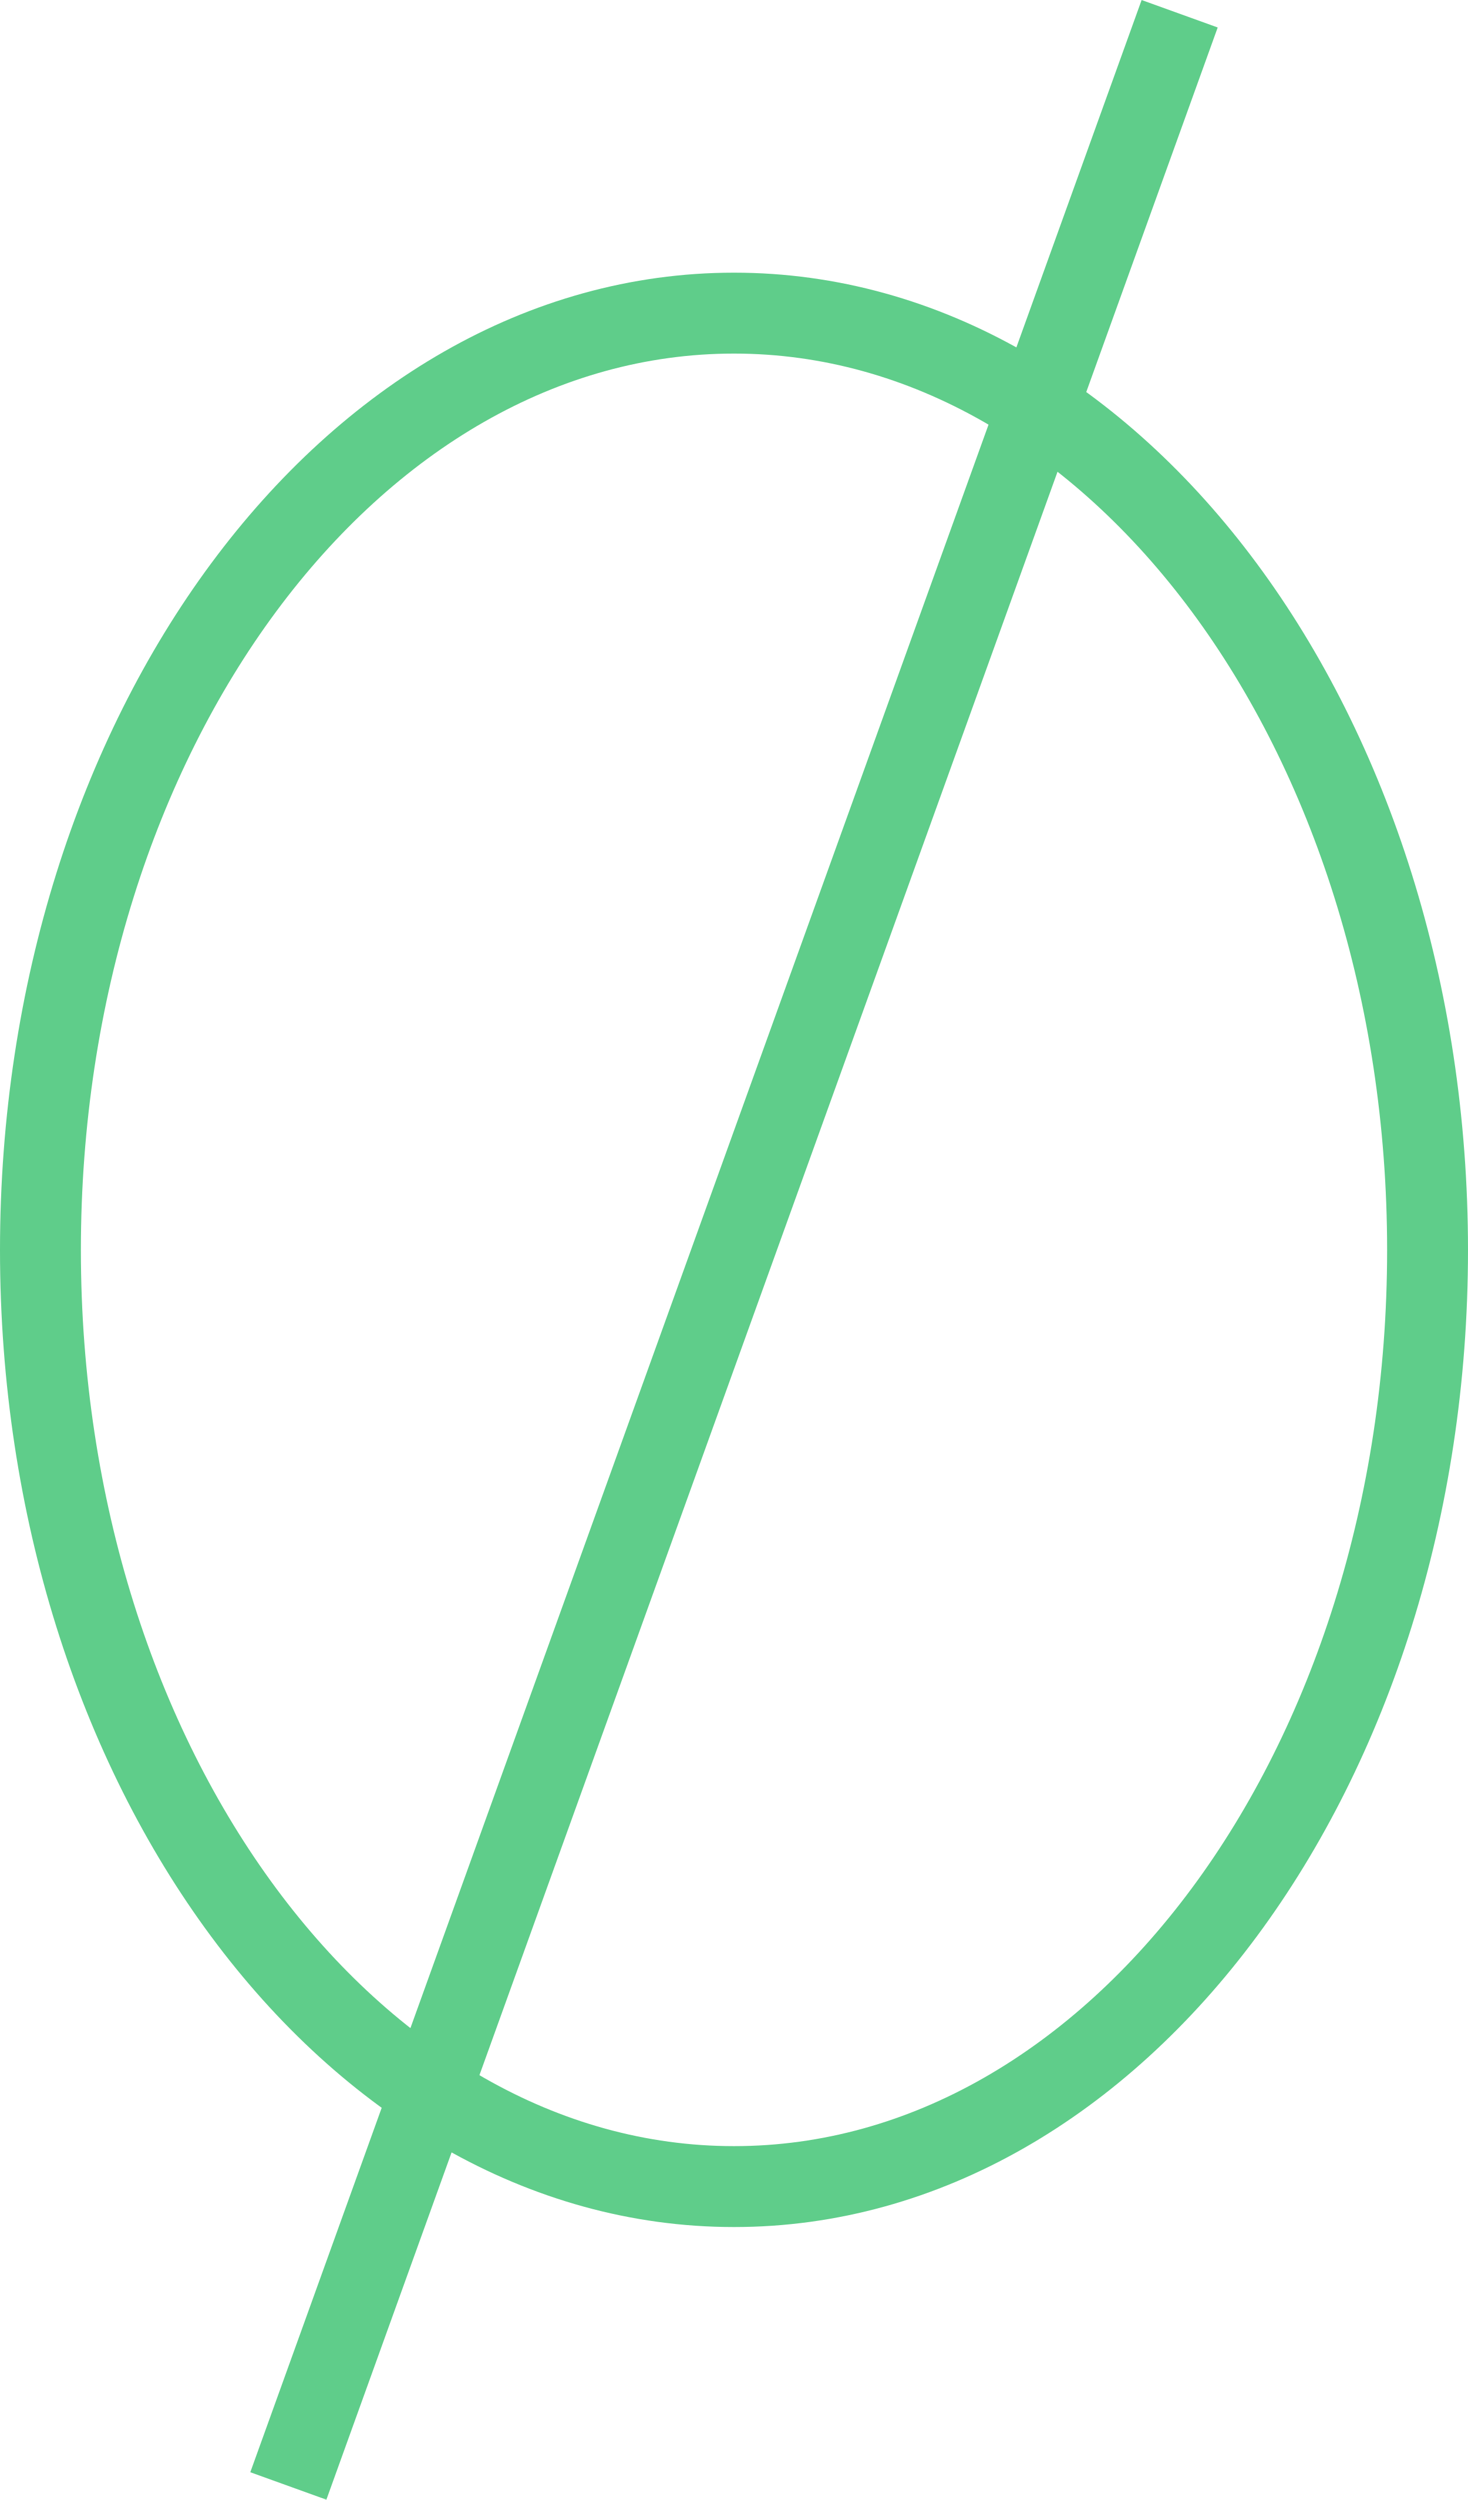 <svg xmlns="http://www.w3.org/2000/svg" viewBox="0 0 36.3 61.79"><defs><style>.cls-1{fill:none;stroke:#5fcd8a;stroke-miterlimit:10;stroke-width:2px;}</style></defs><g id="Layer_2" data-name="Layer 2"><g id="Layer_1-2" data-name="Layer 1"><path class="cls-1" d="M18.15,54.05c9.47,0,17.15-10.37,17.15-23.15S27.62,7.74,18.15,7.74,1,18.11,1,30.9,8.68,54.05,18.15,54.05Z"/><line class="cls-1" x1="29.17" y1="0.34" x2="7.13" y2="61.45"/></g></g></svg>